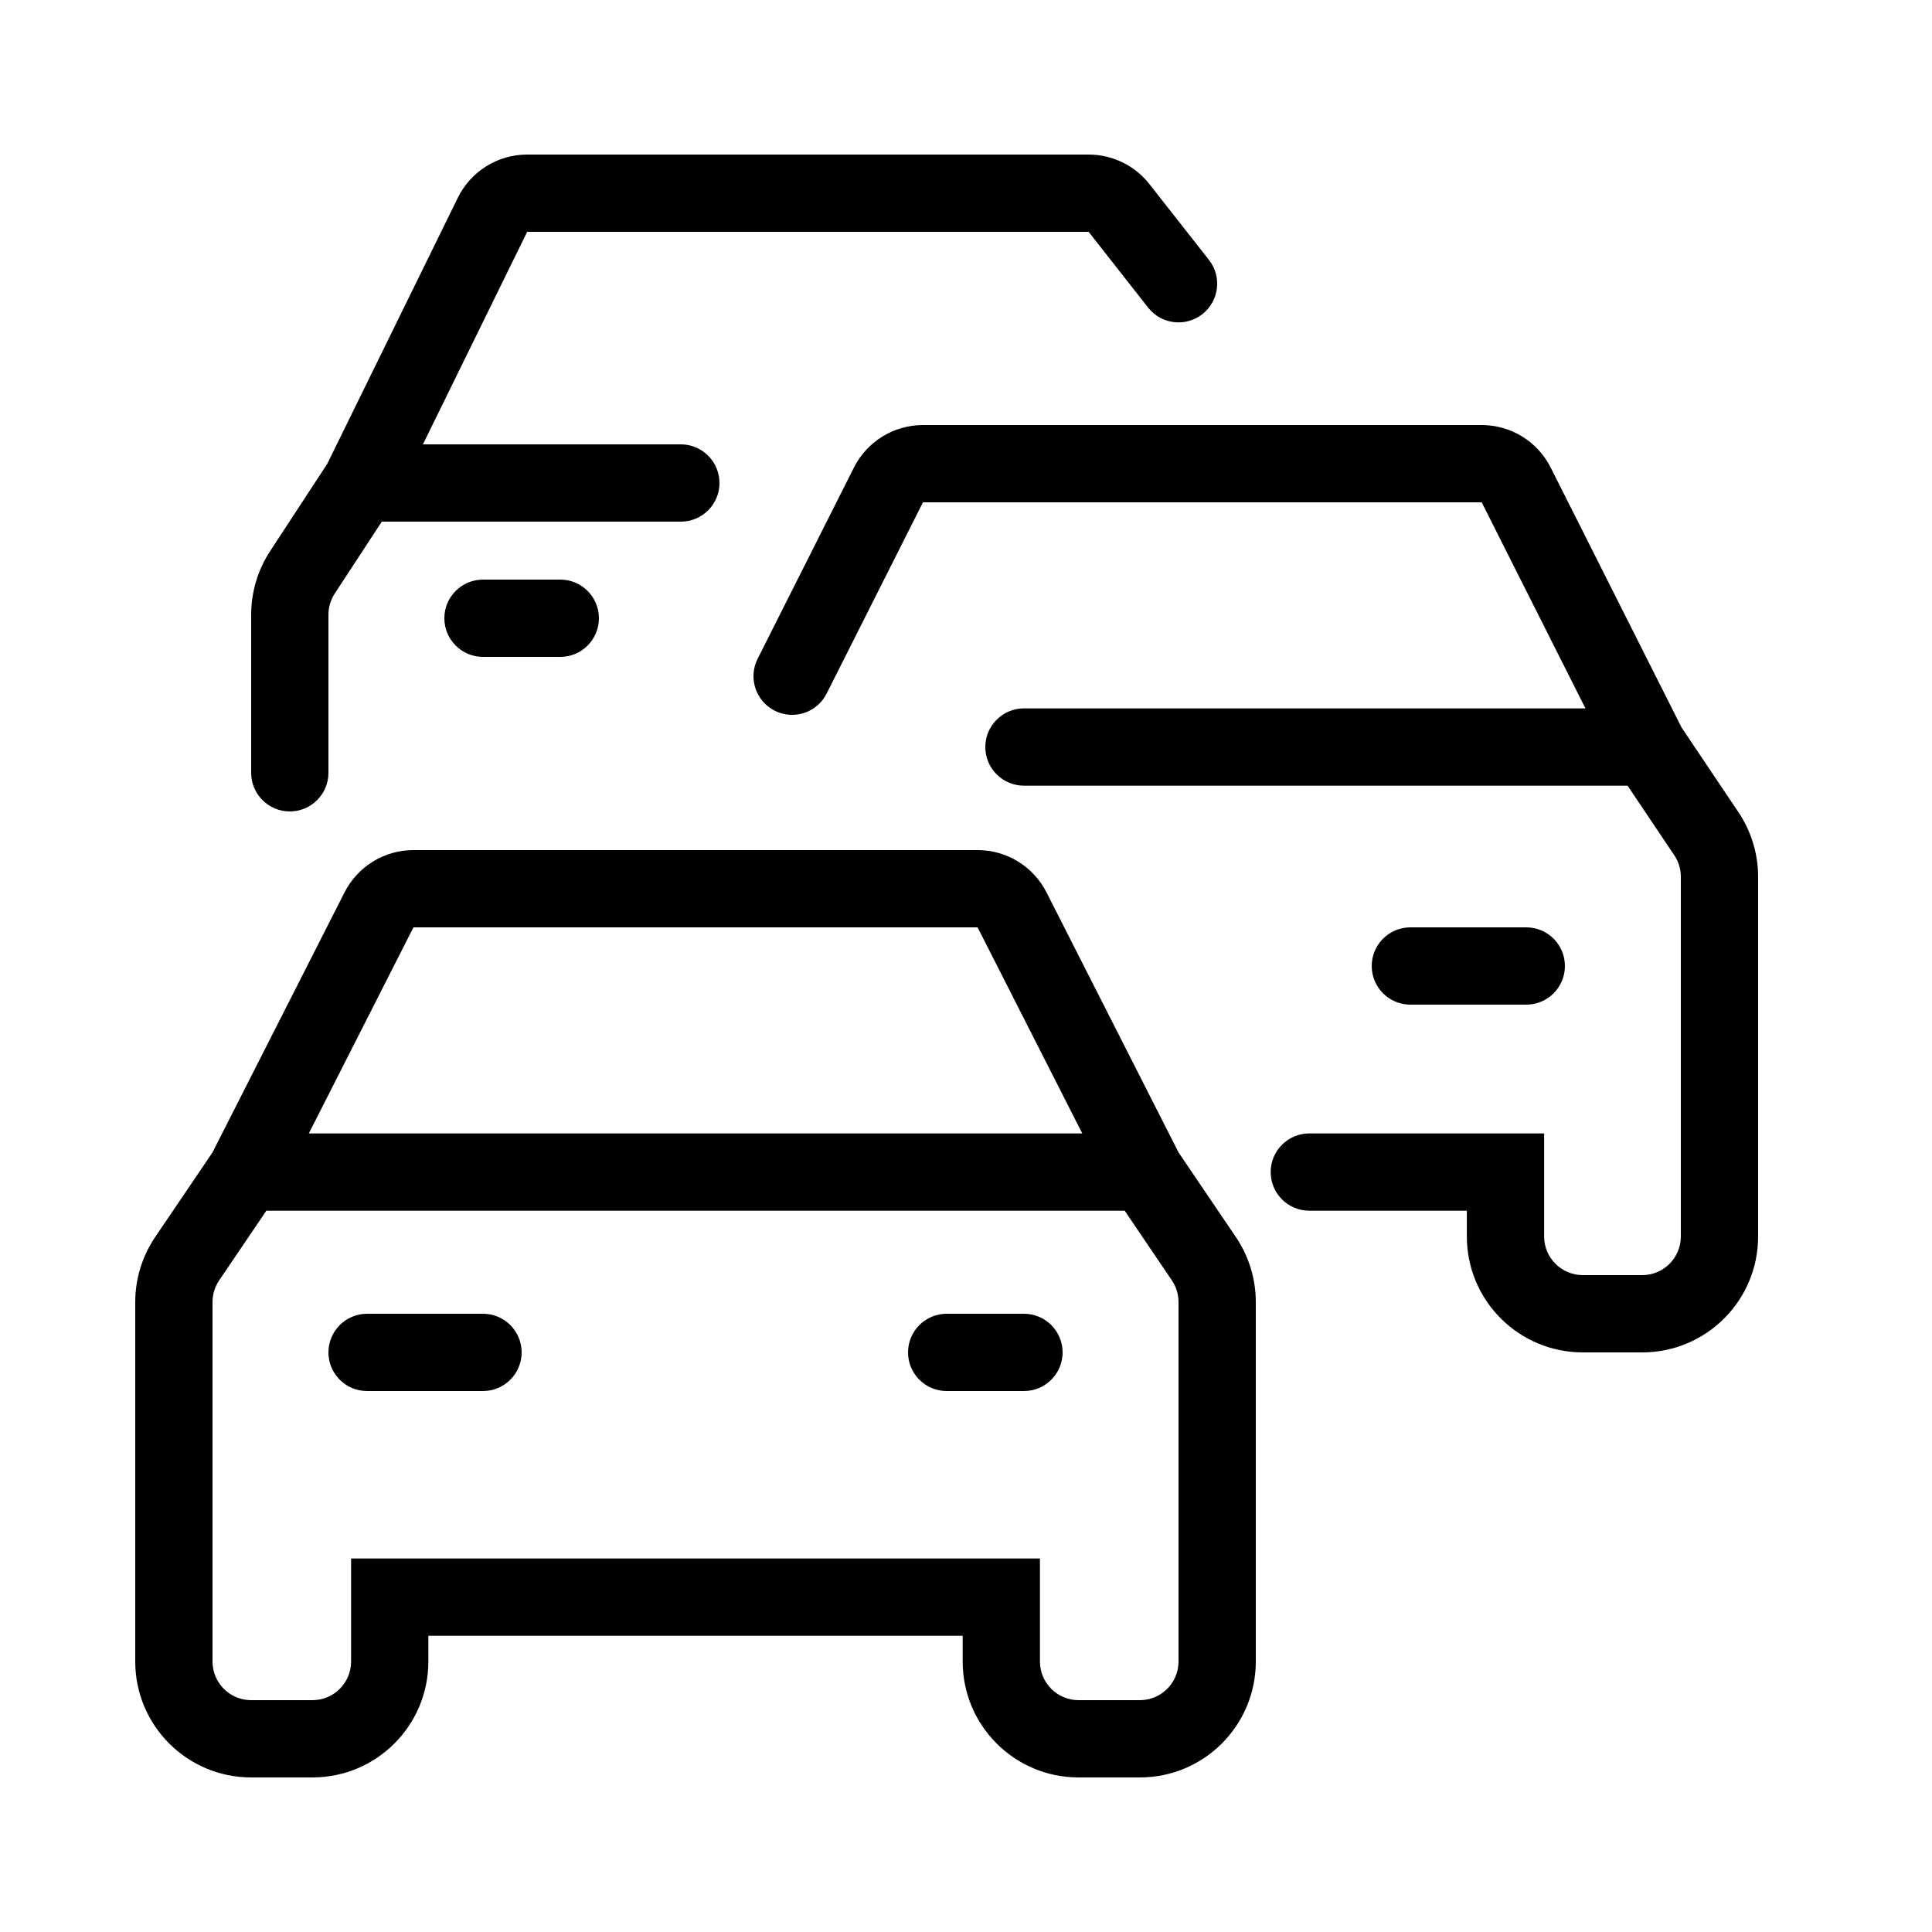 <?xml version="1.0" encoding="UTF-8"?> <svg xmlns="http://www.w3.org/2000/svg" width="50" height="50" viewBox="0 0 50 50" fill="none"><path fill-rule="evenodd" clip-rule="evenodd" d="M8.917 23.094C9.258 22.423 9.947 22 10.7 22H25.3C26.053 22 26.742 22.423 27.083 23.094L30.501 29.825L31.984 32.015C32.32 32.511 32.5 33.097 32.5 33.697V43C32.5 44.657 31.157 46 29.5 46H27.914C26.257 46 24.914 44.657 24.914 43V42.333H11.086V43C11.086 44.657 9.743 46 8.086 46H6.5C4.843 46 3.5 44.657 3.5 43V33.697C3.5 33.097 3.68 32.511 4.016 32.015L5.499 29.825L8.917 23.094ZM6.893 31.333L5.672 33.136C5.56 33.302 5.5 33.497 5.5 33.697V43C5.5 43.552 5.948 44 6.5 44H8.086C8.639 44 9.086 43.552 9.086 43V40.333H26.914V43C26.914 43.552 27.361 44 27.914 44H29.5C30.052 44 30.5 43.552 30.5 43V33.697C30.5 33.497 30.44 33.302 30.328 33.136L29.107 31.333H6.893ZM28.009 29.333L25.3 24H10.7L7.992 29.333H28.009Z" fill="black"></path><path fill-rule="evenodd" clip-rule="evenodd" d="M22.099 12.101C22.439 11.426 23.13 11 23.886 11H38.346C39.101 11 39.792 11.426 40.132 12.101L43.519 18.828L44.991 21.02C45.323 21.515 45.5 22.097 45.5 22.692V32C45.5 33.657 44.157 35 42.5 35H40.962C39.305 35 37.962 33.657 37.962 32V31.333H33.885C33.333 31.333 32.885 30.886 32.885 30.333C32.885 29.781 33.333 29.333 33.885 29.333H39.962V32C39.962 32.552 40.41 33 40.962 33H42.5C43.053 33 43.5 32.552 43.5 32V22.692C43.5 22.494 43.441 22.3 43.331 22.135L42.121 20.333H26.5C25.948 20.333 25.5 19.886 25.5 19.333C25.5 18.781 25.948 18.333 26.5 18.333H41.031L38.346 13H23.886L21.393 17.95C21.145 18.443 20.544 18.642 20.05 18.393C19.557 18.145 19.359 17.544 19.607 17.05L22.099 12.101Z" fill="black"></path><path fill-rule="evenodd" clip-rule="evenodd" d="M29.747 4.765C29.368 4.282 28.788 4 28.174 4H13.643C12.88 4 12.184 4.434 11.848 5.119L8.469 12.004L6.989 14.266C6.67 14.754 6.5 15.325 6.5 15.909V20C6.5 20.552 6.948 21 7.5 21C8.052 21 8.5 20.552 8.5 20V15.909C8.5 15.714 8.557 15.524 8.663 15.361L9.881 13.5H17.62C18.172 13.5 18.62 13.052 18.62 12.5C18.62 11.948 18.172 11.5 17.62 11.5H10.945L13.643 6H28.174L29.713 7.961C30.055 8.396 30.683 8.471 31.117 8.13C31.552 7.789 31.628 7.161 31.287 6.726L29.747 4.765Z" fill="black"></path><path fill-rule="evenodd" clip-rule="evenodd" d="M8.5 35C8.5 34.448 8.948 34 9.5 34H12.5C13.052 34 13.5 34.448 13.5 35C13.5 35.552 13.052 36 12.5 36H9.5C8.948 36 8.5 35.552 8.5 35Z" fill="black"></path><path fill-rule="evenodd" clip-rule="evenodd" d="M23.5 35C23.5 34.448 23.948 34 24.5 34H26.5C27.052 34 27.5 34.448 27.5 35C27.5 35.552 27.052 36 26.5 36H24.5C23.948 36 23.5 35.552 23.5 35Z" fill="black"></path><path fill-rule="evenodd" clip-rule="evenodd" d="M35.5 25C35.5 24.448 35.948 24 36.5 24H39.5C40.052 24 40.5 24.448 40.5 25C40.5 25.552 40.052 26 39.5 26H36.5C35.948 26 35.5 25.552 35.5 25Z" fill="black"></path><path fill-rule="evenodd" clip-rule="evenodd" d="M11.5 16C11.5 15.448 11.948 15 12.5 15H14.5C15.052 15 15.5 15.448 15.5 16C15.5 16.552 15.052 17 14.5 17H12.5C11.948 17 11.5 16.552 11.5 16Z" fill="black"></path></svg> 